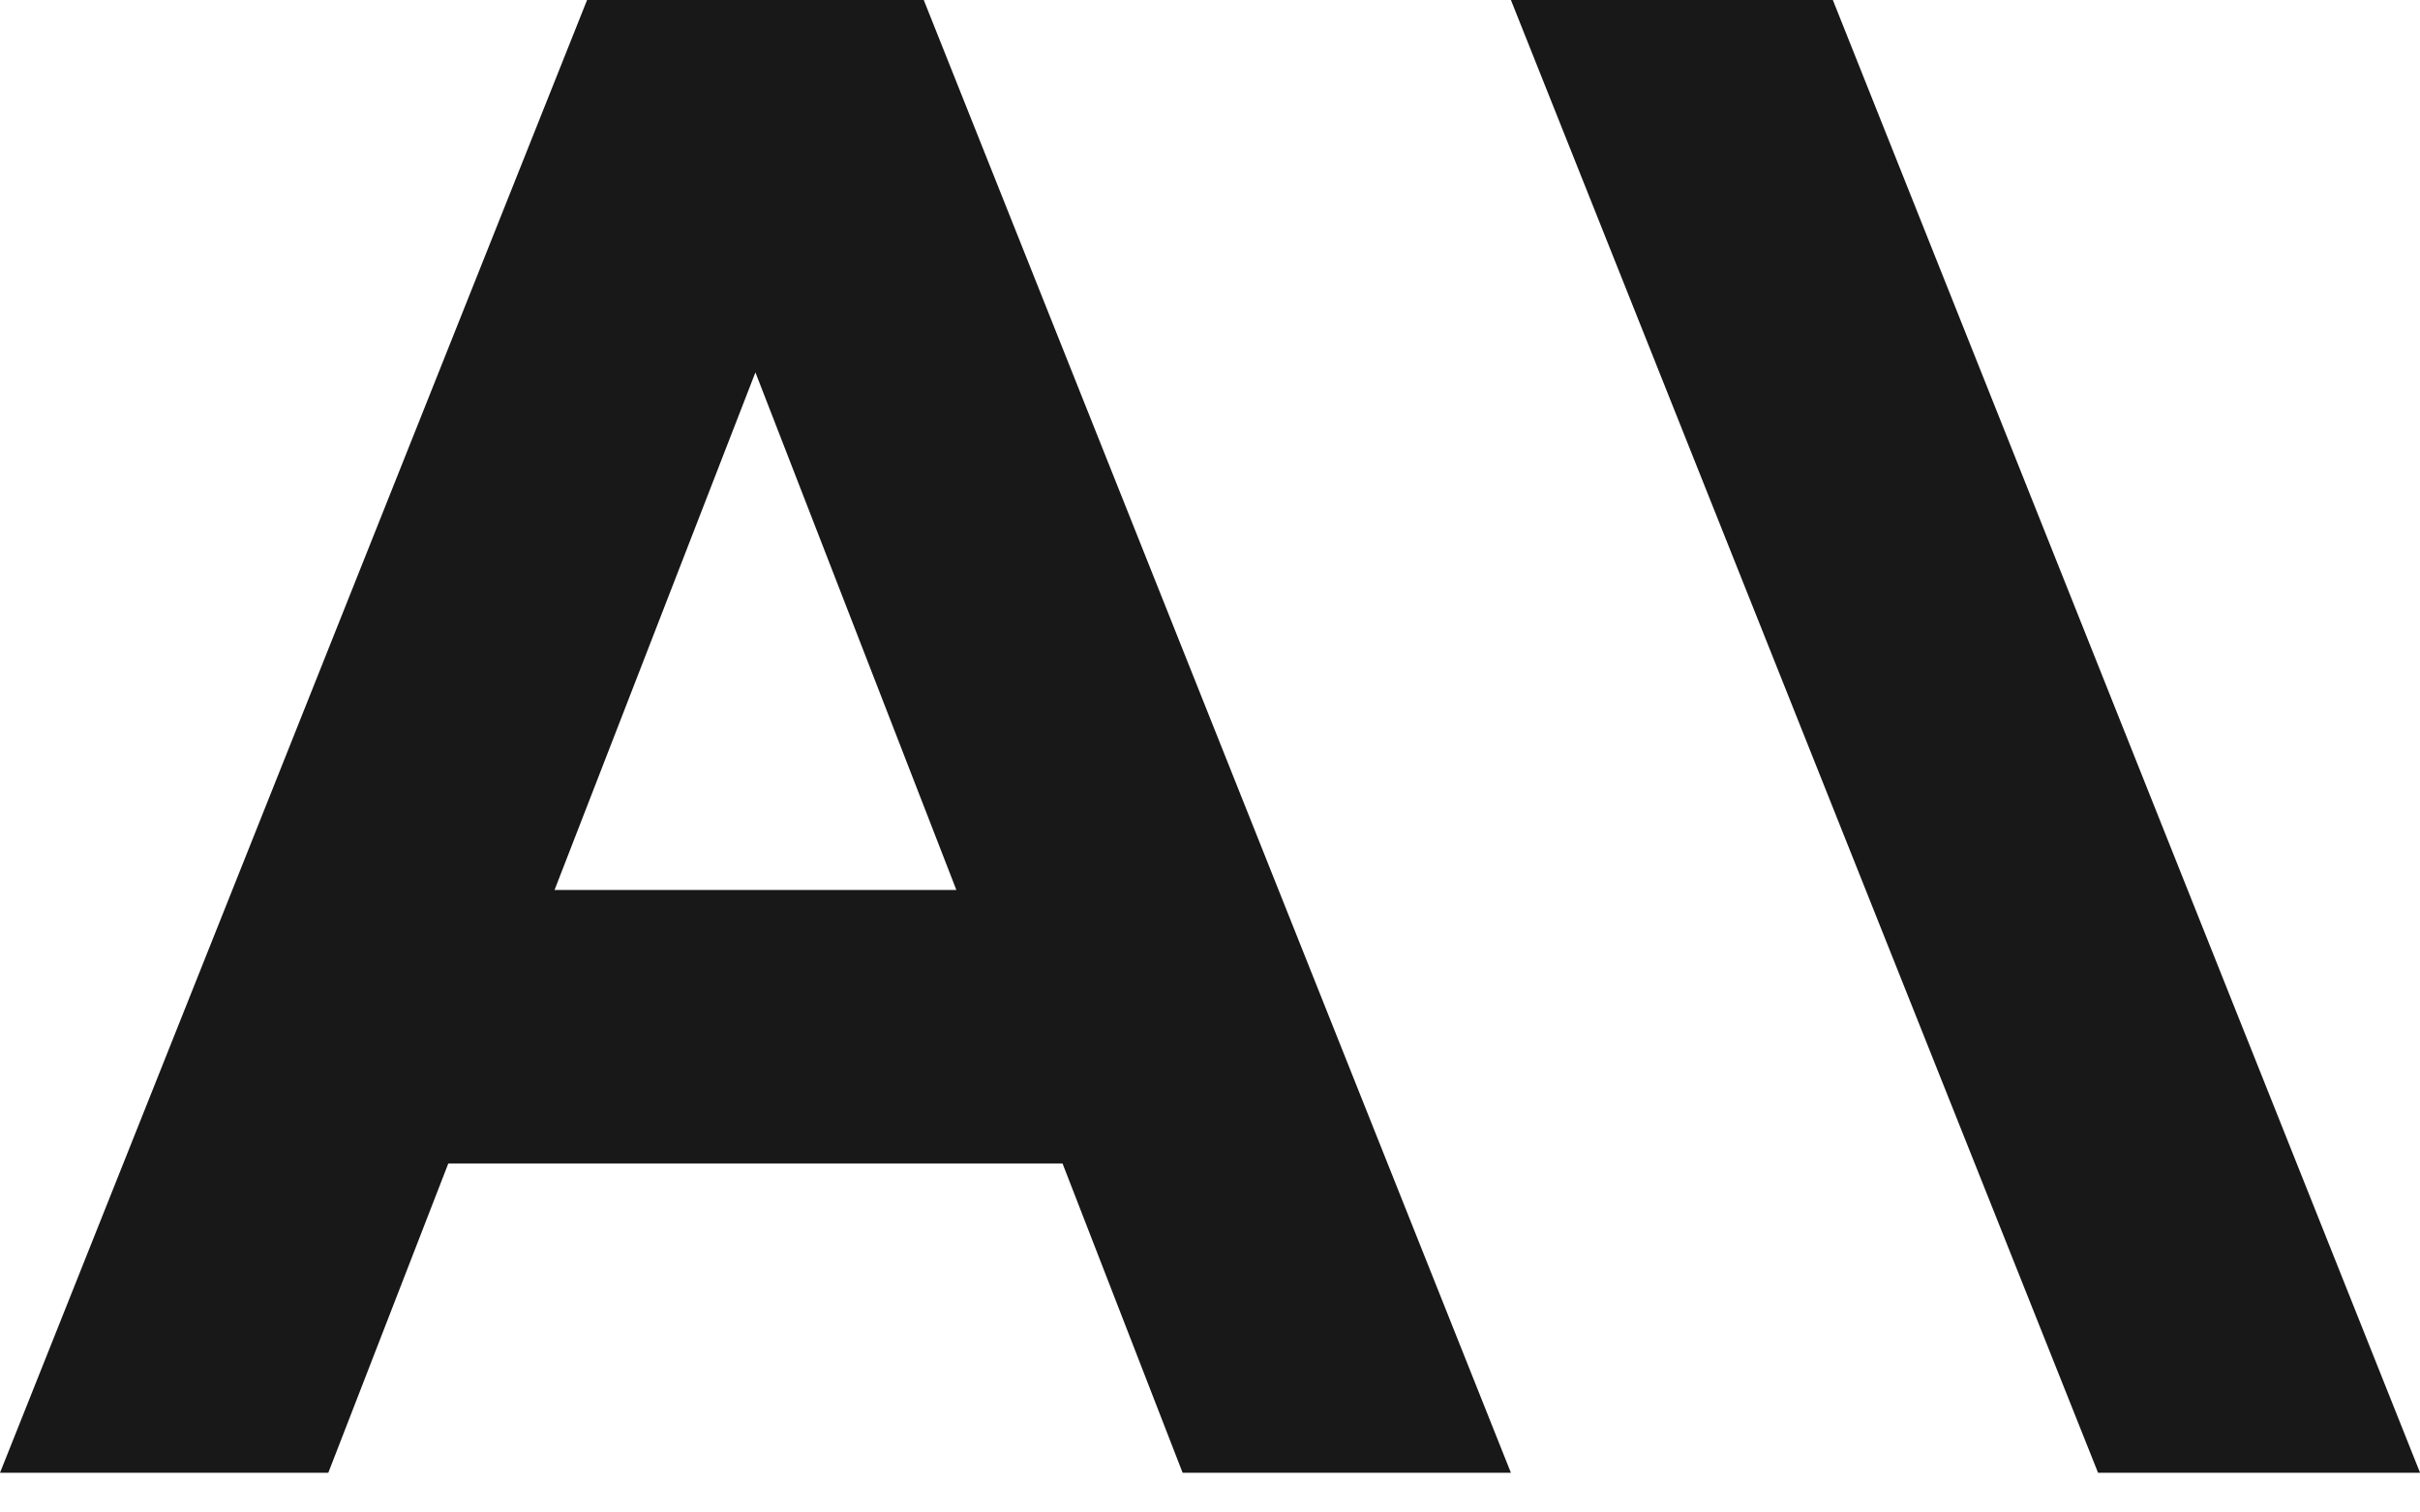 <svg xmlns="http://www.w3.org/2000/svg" width="32" height="20" viewBox="0 0 32 20" fill="none"><path d="M19.979 0L27.743 19.475H32.001L24.236 0H19.979Z" fill="#181818"></path><path d="M7.333 11.768L9.989 4.924L12.646 11.768H7.333ZM7.763 0L0 19.475H4.341L5.928 15.385H14.05L15.638 19.475H19.979L12.215 0H7.763Z" fill="#181818"></path></svg>